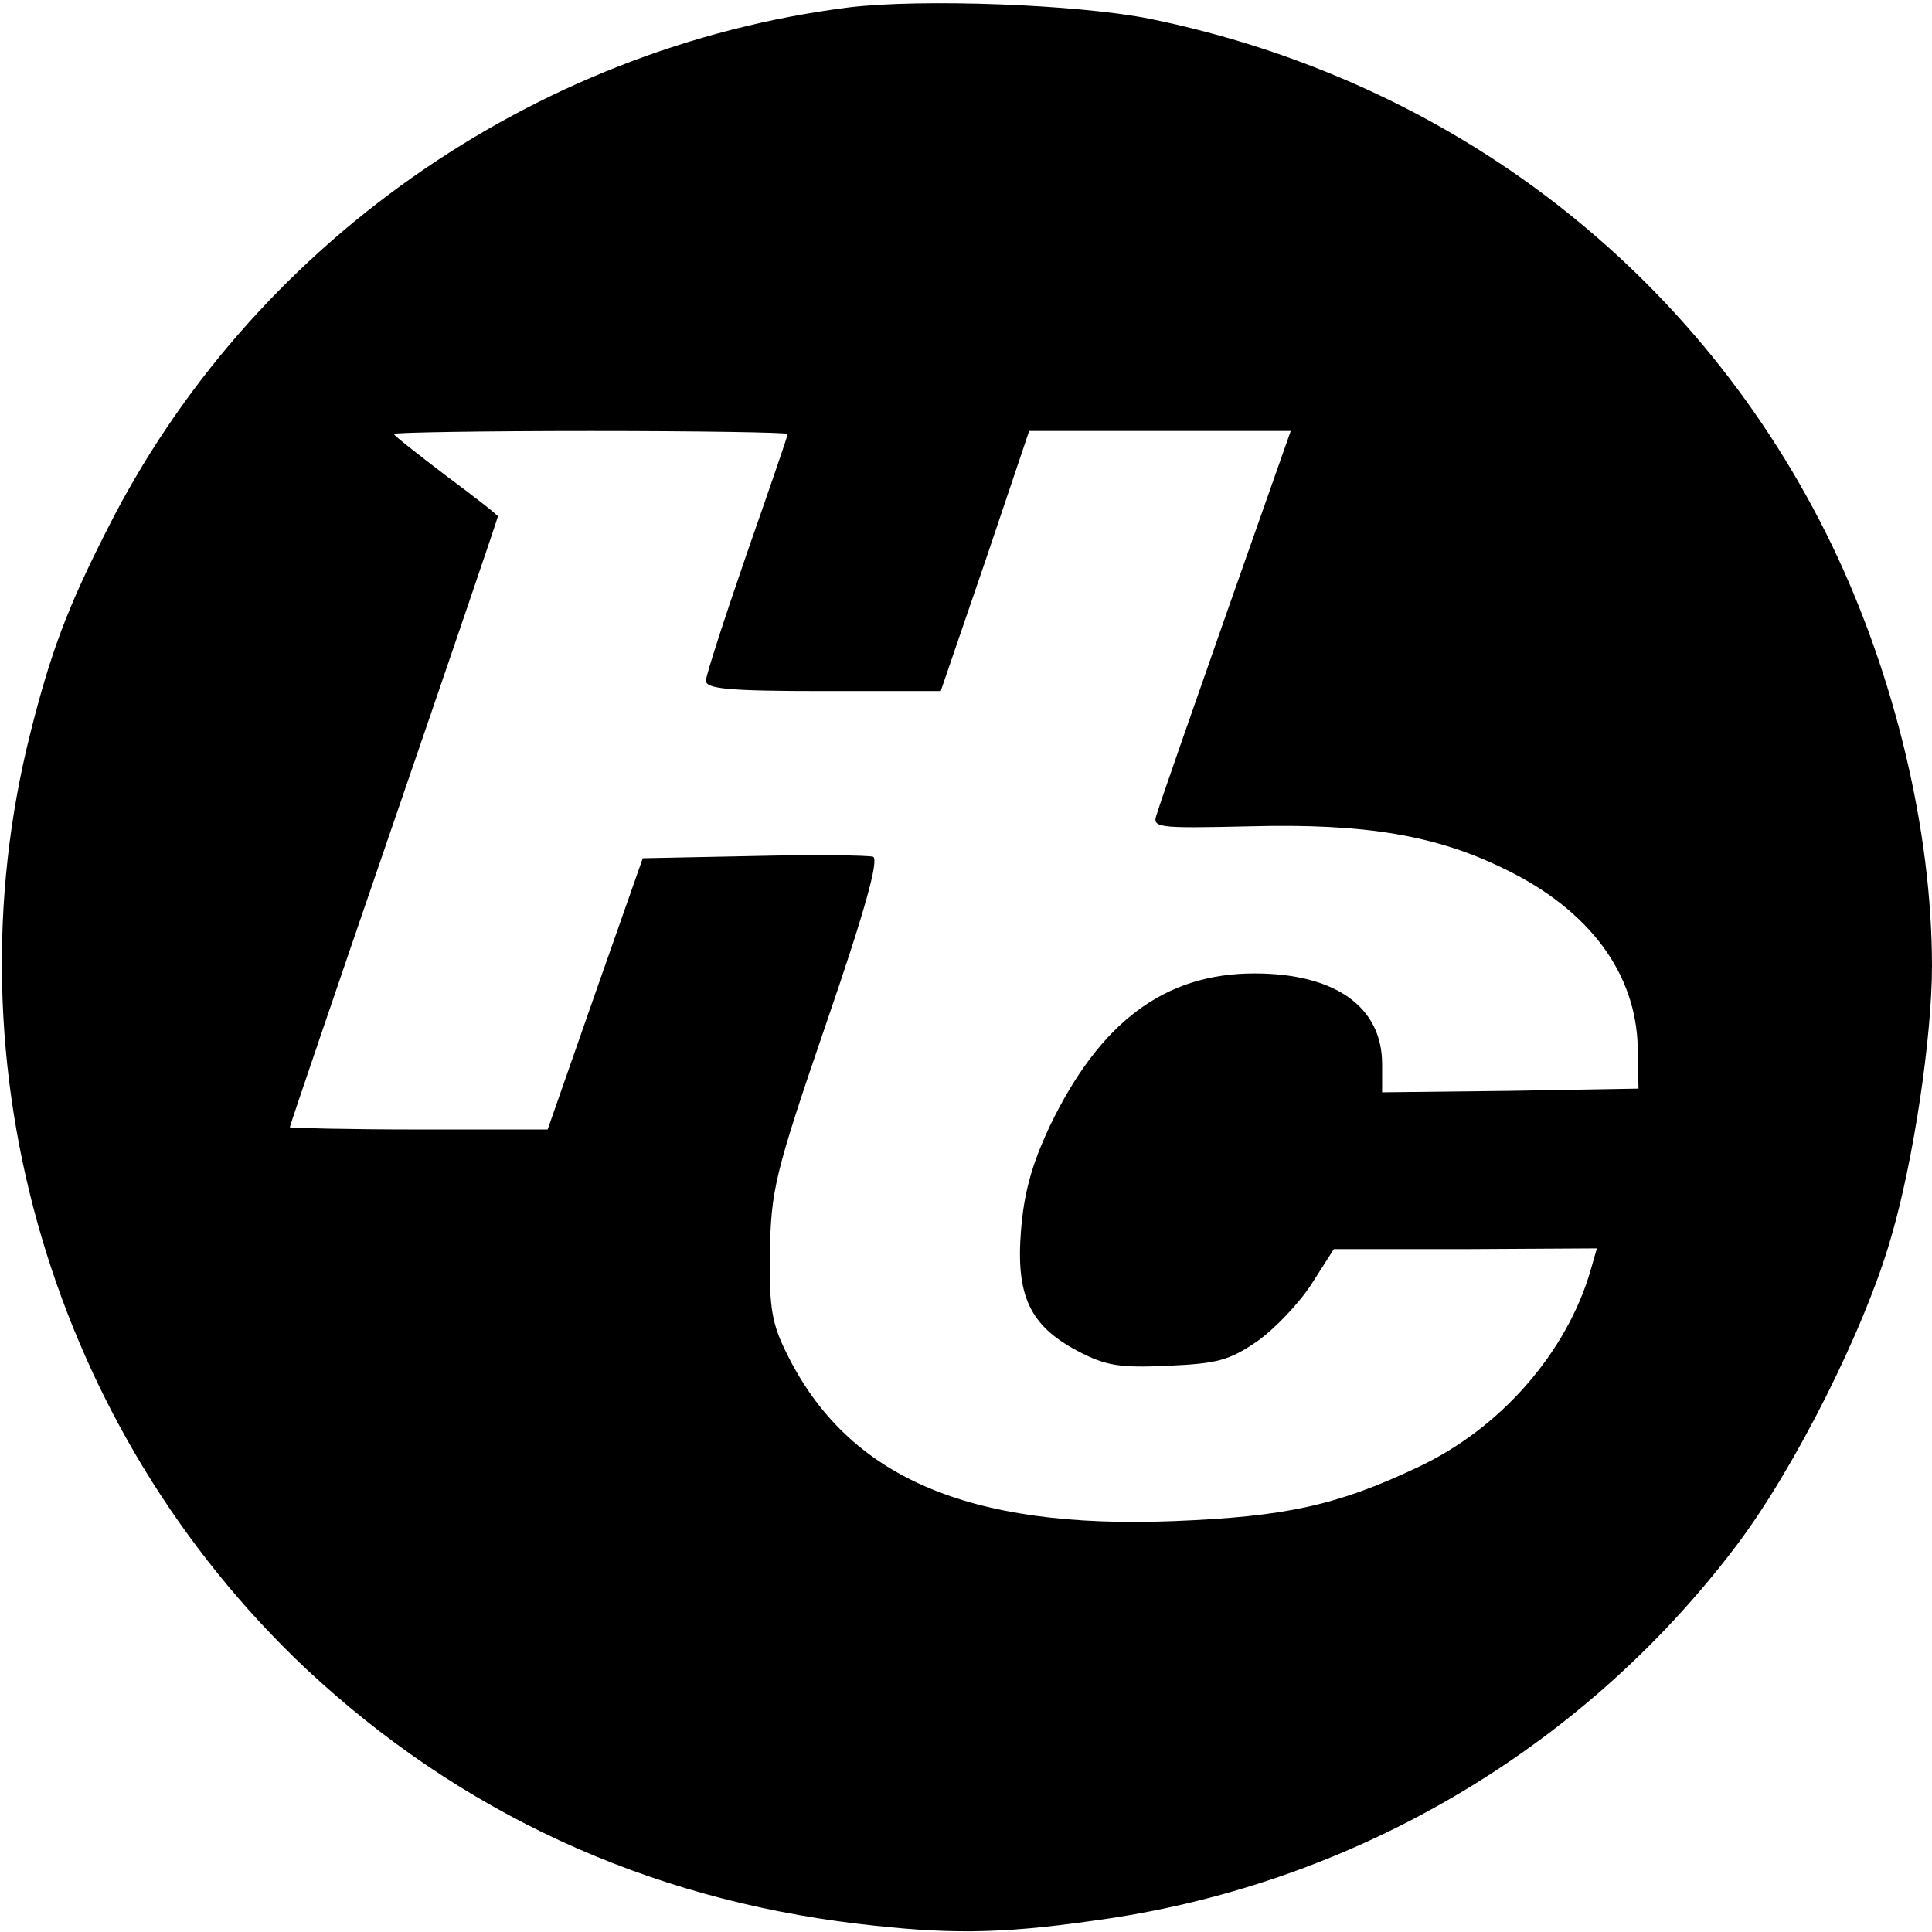 <?xml version="1.0" standalone="no"?>
<!DOCTYPE svg PUBLIC "-//W3C//DTD SVG 20010904//EN"
 "http://www.w3.org/TR/2001/REC-SVG-20010904/DTD/svg10.dtd">
<svg version="1.0" xmlns="http://www.w3.org/2000/svg"
 width="260pt" height="260pt" viewBox="0 0 260 260"
 preserveAspectRatio="xMidYMid meet">
<g transform="translate(0,260) scale(0.1,-0.1)"
fill="#000000" stroke="none">
<path d="M1142 2590 c-426 -54 -806 -321 -998 -703 -54 -106 -76 -166 -103
-273 -114 -451 30 -938 370 -1259 207 -194 458 -310 744 -344 119 -14 188 -14
315 4 345 46 657 228 866 504 79 104 174 293 209 416 30 102 55 269 55 365 0
182 -50 390 -134 565 -178 369 -512 627 -920 710 -96 19 -305 27 -404 15z
m-82 -574 c0 -3 -25 -75 -55 -161 -30 -87 -55 -164 -55 -171 0 -11 30 -14 158
-14 l158 0 60 175 59 175 176 0 176 0 -87 -247 c-48 -137 -90 -257 -93 -268
-7 -19 -3 -20 126 -17 154 4 250 -12 343 -58 113 -55 176 -140 178 -240 l1
-55 -172 -3 -173 -2 0 38 c0 77 -63 122 -172 122 -121 0 -208 -66 -275 -205
-25 -53 -35 -91 -39 -141 -7 -88 12 -128 76 -162 38 -20 56 -23 122 -20 66 3
82 7 120 33 24 17 57 52 73 77 l30 47 177 0 177 1 -8 -28 c-32 -112 -122 -215
-234 -267 -108 -51 -177 -66 -327 -72 -277 -11 -439 59 -521 225 -20 40 -24
61 -23 137 2 84 6 104 76 308 52 151 71 220 63 224 -7 2 -79 3 -161 1 l-149
-3 -64 -182 -64 -183 -173 0 c-96 0 -174 2 -174 3 0 2 63 187 140 411 77 224
140 409 140 411 0 2 -31 26 -70 55 -38 29 -70 54 -70 56 0 2 119 4 265 4 146
0 265 -2 265 -4z"/>
</g>
</svg>
